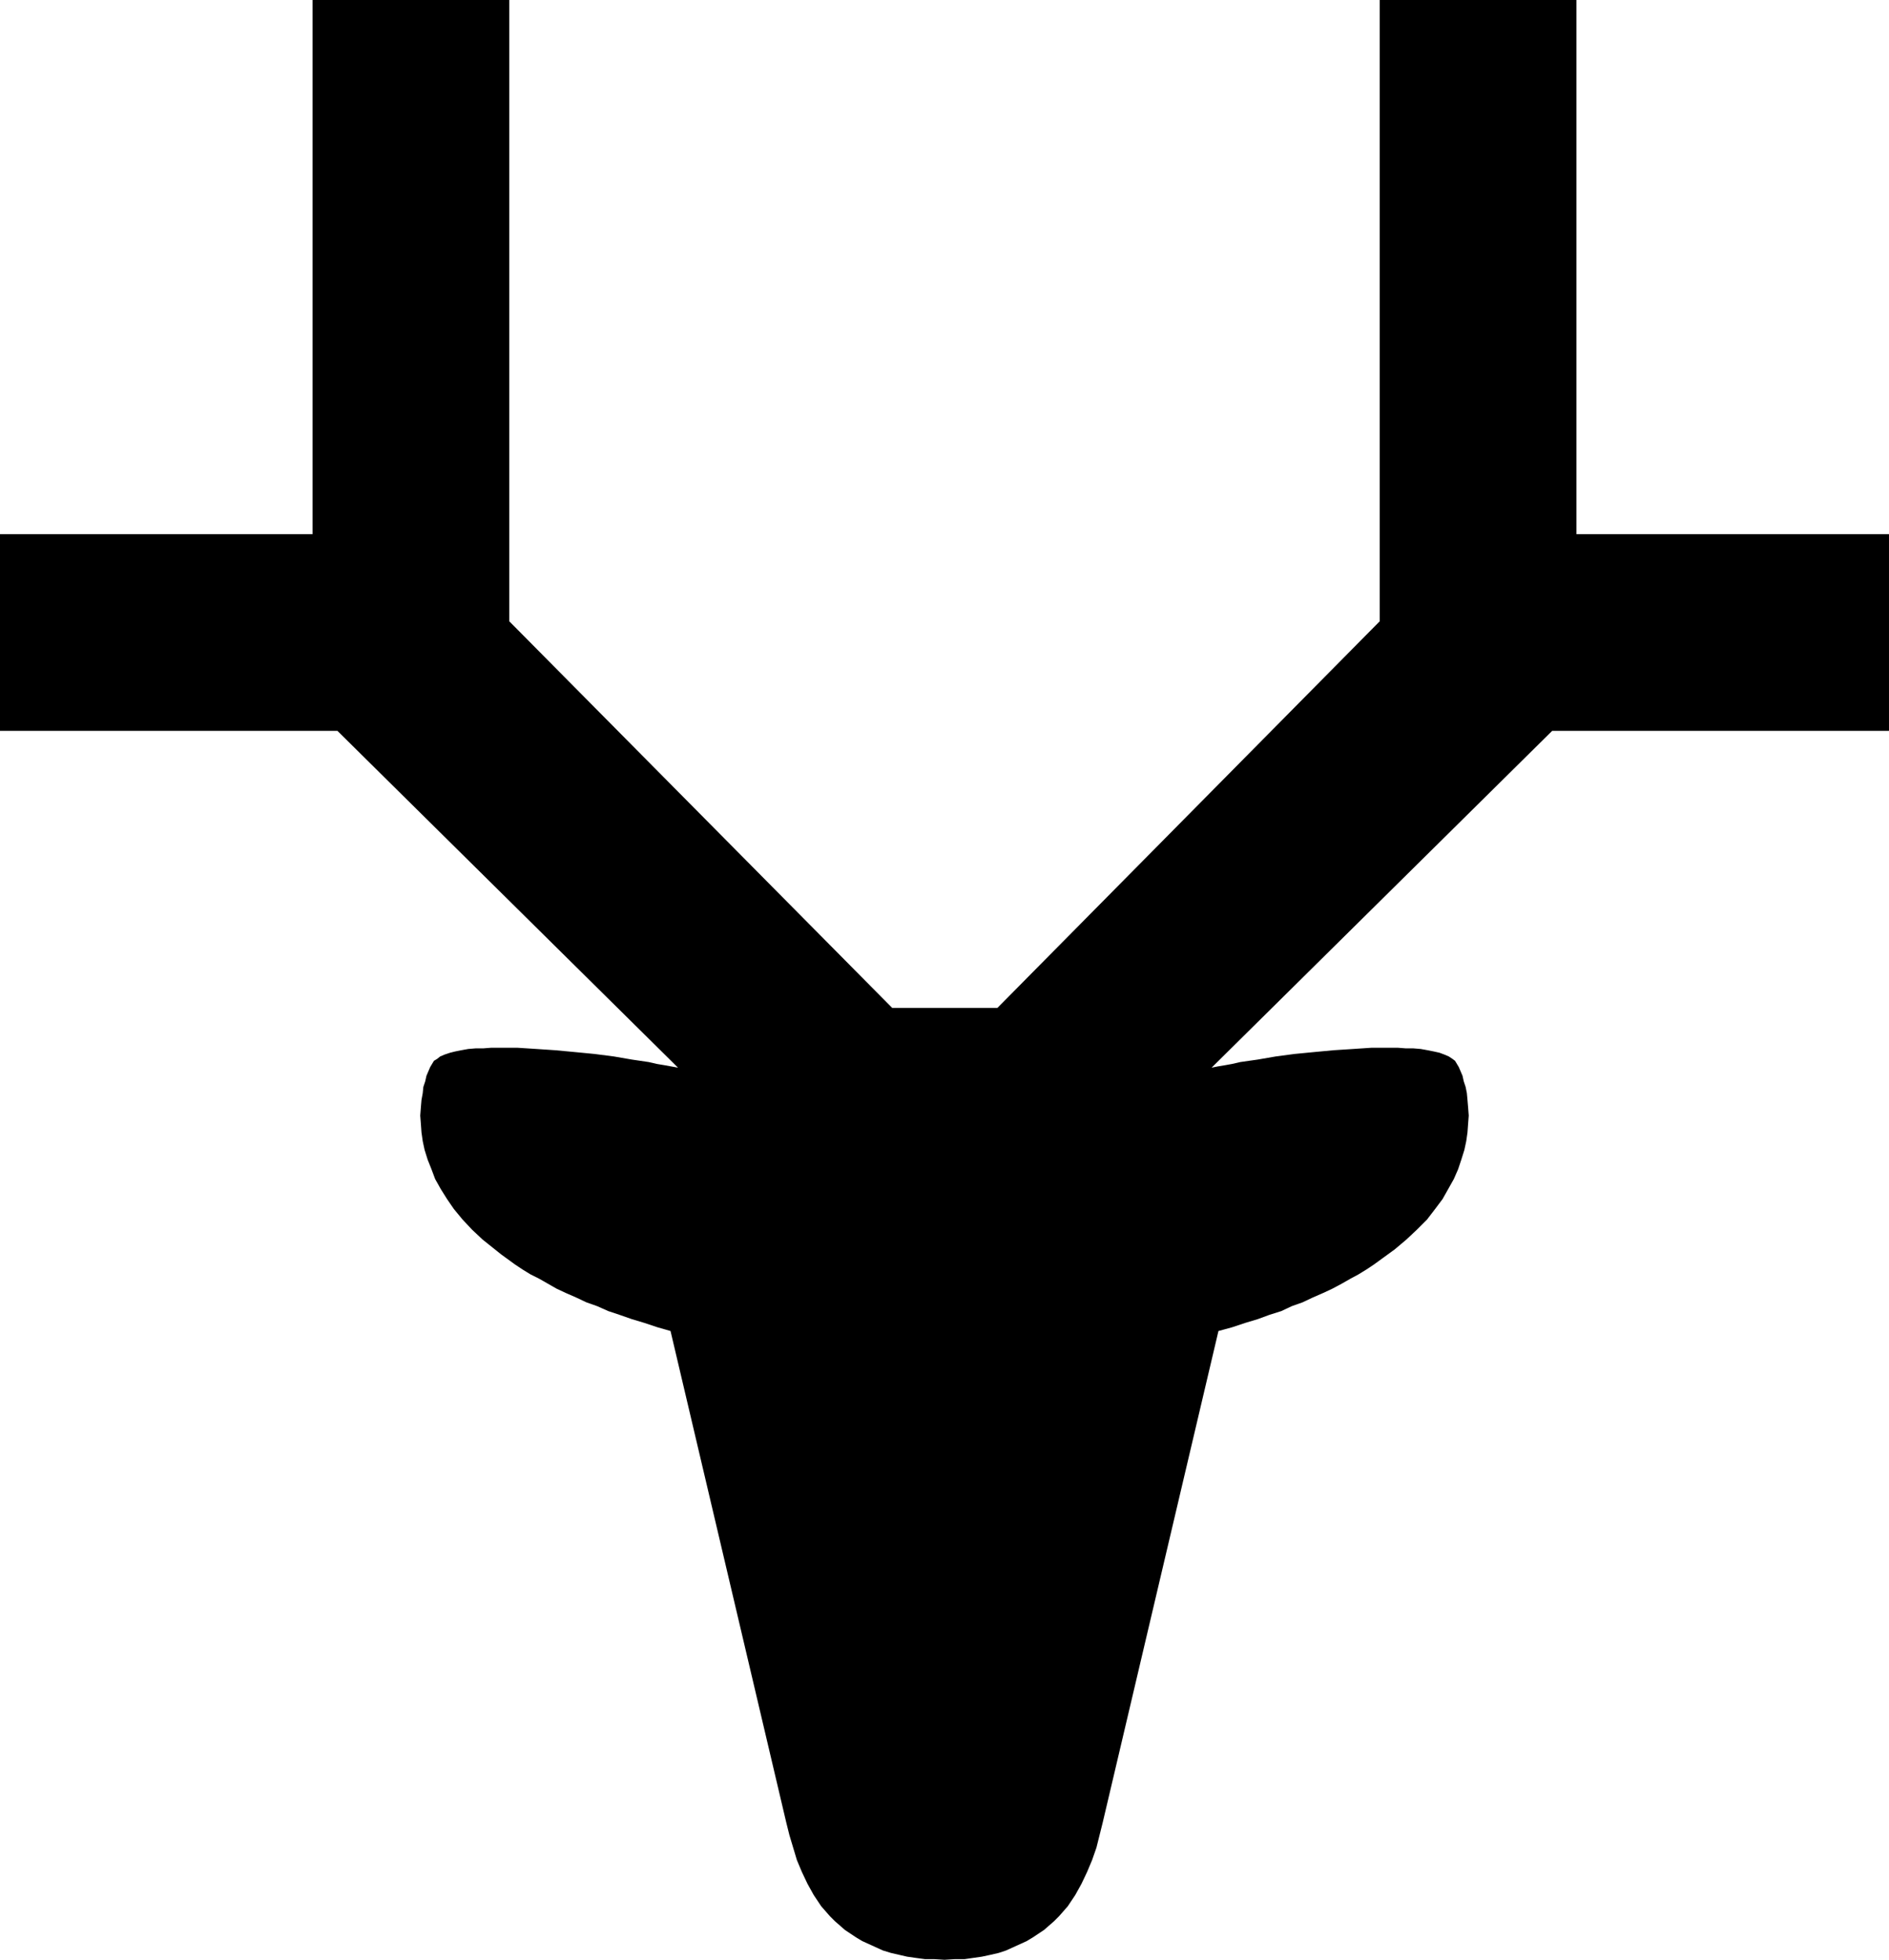 <?xml version="1.0" encoding="UTF-8" standalone="no"?>
<svg
   version="1.0"
   width="129.724mm"
   height="134.586mm"
   id="svg1"
   sodipodi:docname="Deer 4.wmf"
   xmlns:inkscape="http://www.inkscape.org/namespaces/inkscape"
   xmlns:sodipodi="http://sodipodi.sourceforge.net/DTD/sodipodi-0.dtd"
   xmlns="http://www.w3.org/2000/svg"
   xmlns:svg="http://www.w3.org/2000/svg">
  <sodipodi:namedview
     id="namedview1"
     pagecolor="#ffffff"
     bordercolor="#000000"
     borderopacity="0.25"
     inkscape:showpageshadow="2"
     inkscape:pageopacity="0.0"
     inkscape:pagecheckerboard="0"
     inkscape:deskcolor="#d1d1d1"
     inkscape:document-units="mm" />
  <defs
     id="defs1">
    <pattern
       id="WMFhbasepattern"
       patternUnits="userSpaceOnUse"
       width="6"
       height="6"
       x="0"
       y="0" />
  </defs>
  <path
     style="fill:#000000;fill-opacity:1;fill-rule:evenodd;stroke:none"
     d="M 258.883,261.608 358.105,161.263 V 0 h 51.066 v 138.641 h 81.123 v 51.061 h -87.426 l -88.395,87.418 1.616,-0.323 1.939,-0.323 1.778,-0.323 2.101,-0.485 4.525,-0.646 4.686,-0.808 4.848,-0.646 5.01,-0.485 5.171,-0.485 5.01,-0.323 4.848,-0.323 h 4.686 2.101 l 2.101,0.162 h 1.939 l 1.939,0.162 1.778,0.323 1.616,0.323 1.454,0.323 1.293,0.485 1.131,0.485 0.97,0.646 0.646,0.485 0.485,0.808 0.485,0.808 0.485,1.131 0.485,1.131 0.323,1.454 0.485,1.454 0.323,1.616 0.162,1.777 0.162,1.939 0.162,2.101 -0.162,2.101 -0.162,2.262 -0.323,2.262 -0.485,2.262 -0.808,2.585 -0.808,2.424 -1.131,2.585 -1.454,2.585 -1.454,2.585 -1.939,2.585 -2.101,2.747 -2.586,2.585 -2.747,2.585 -3.07,2.585 -1.778,1.293 -1.778,1.293 -1.778,1.293 -1.939,1.293 -2.101,1.293 -2.101,1.131 -2.262,1.293 -2.424,1.293 -2.424,1.131 -2.586,1.131 -2.747,1.293 -2.747,0.97 -2.747,1.293 -3.07,0.97 -3.07,1.131 -3.232,0.97 -3.394,1.131 -3.555,0.97 -30.058,127.653 -0.808,3.232 -0.808,3.232 -1.131,3.232 -1.293,3.07 -1.454,3.07 -1.616,2.909 -1.939,2.909 -2.262,2.585 -1.293,1.293 -1.293,1.131 -1.293,1.131 -1.454,0.97 -1.454,0.97 -1.616,0.97 -1.778,0.808 -1.778,0.808 -1.778,0.808 -1.939,0.646 -2.101,0.485 -2.262,0.485 -2.262,0.323 -2.262,0.323 h -2.586 l -2.586,0.162 -2.586,-0.162 h -2.424 l -2.424,-0.323 -2.262,-0.323 -2.101,-0.485 -2.101,-0.485 -2.101,-0.646 -1.778,-0.808 -1.778,-0.808 -1.778,-0.808 -1.616,-0.97 -1.454,-0.97 -1.454,-0.97 -1.293,-1.131 -1.293,-1.131 -1.293,-1.293 -2.262,-2.585 -1.939,-2.909 -1.616,-2.909 -1.454,-3.07 -1.293,-3.07 -0.97,-3.232 -0.97,-3.232 -0.808,-3.232 -30.058,-127.653 -3.394,-0.97 -3.394,-1.131 -3.232,-0.97 -3.232,-1.131 -2.909,-0.97 -2.909,-1.293 -2.747,-0.97 -2.747,-1.293 -2.586,-1.131 -2.424,-1.131 -2.262,-1.293 -2.262,-1.293 -2.262,-1.131 -2.101,-1.293 -1.939,-1.293 -1.778,-1.293 -1.778,-1.293 -1.616,-1.293 -3.232,-2.585 -2.747,-2.585 -2.424,-2.585 -2.262,-2.747 -1.778,-2.585 -1.616,-2.585 -1.454,-2.585 -0.97,-2.585 -0.97,-2.424 -0.808,-2.585 -0.485,-2.262 -0.323,-2.262 -0.162,-2.262 -0.162,-2.101 0.162,-2.101 0.162,-1.939 0.323,-1.777 0.162,-1.616 0.485,-1.454 0.323,-1.454 0.485,-1.131 0.485,-1.131 0.485,-0.808 0.485,-0.808 0.808,-0.485 0.808,-0.646 1.131,-0.485 1.454,-0.485 1.293,-0.323 1.616,-0.323 1.778,-0.323 1.939,-0.162 h 1.939 l 2.101,-0.162 h 2.262 4.525 l 5.01,0.323 4.848,0.323 5.171,0.485 5.01,0.485 5.01,0.646 4.686,0.808 4.363,0.646 2.101,0.485 1.939,0.323 1.778,0.323 1.778,0.323 -88.395,-87.418 H 0 V 138.641 H 81.123 V 0 h 51.066 v 161.263 l 99.384,100.345 z"
     id="path1" />
</svg>
